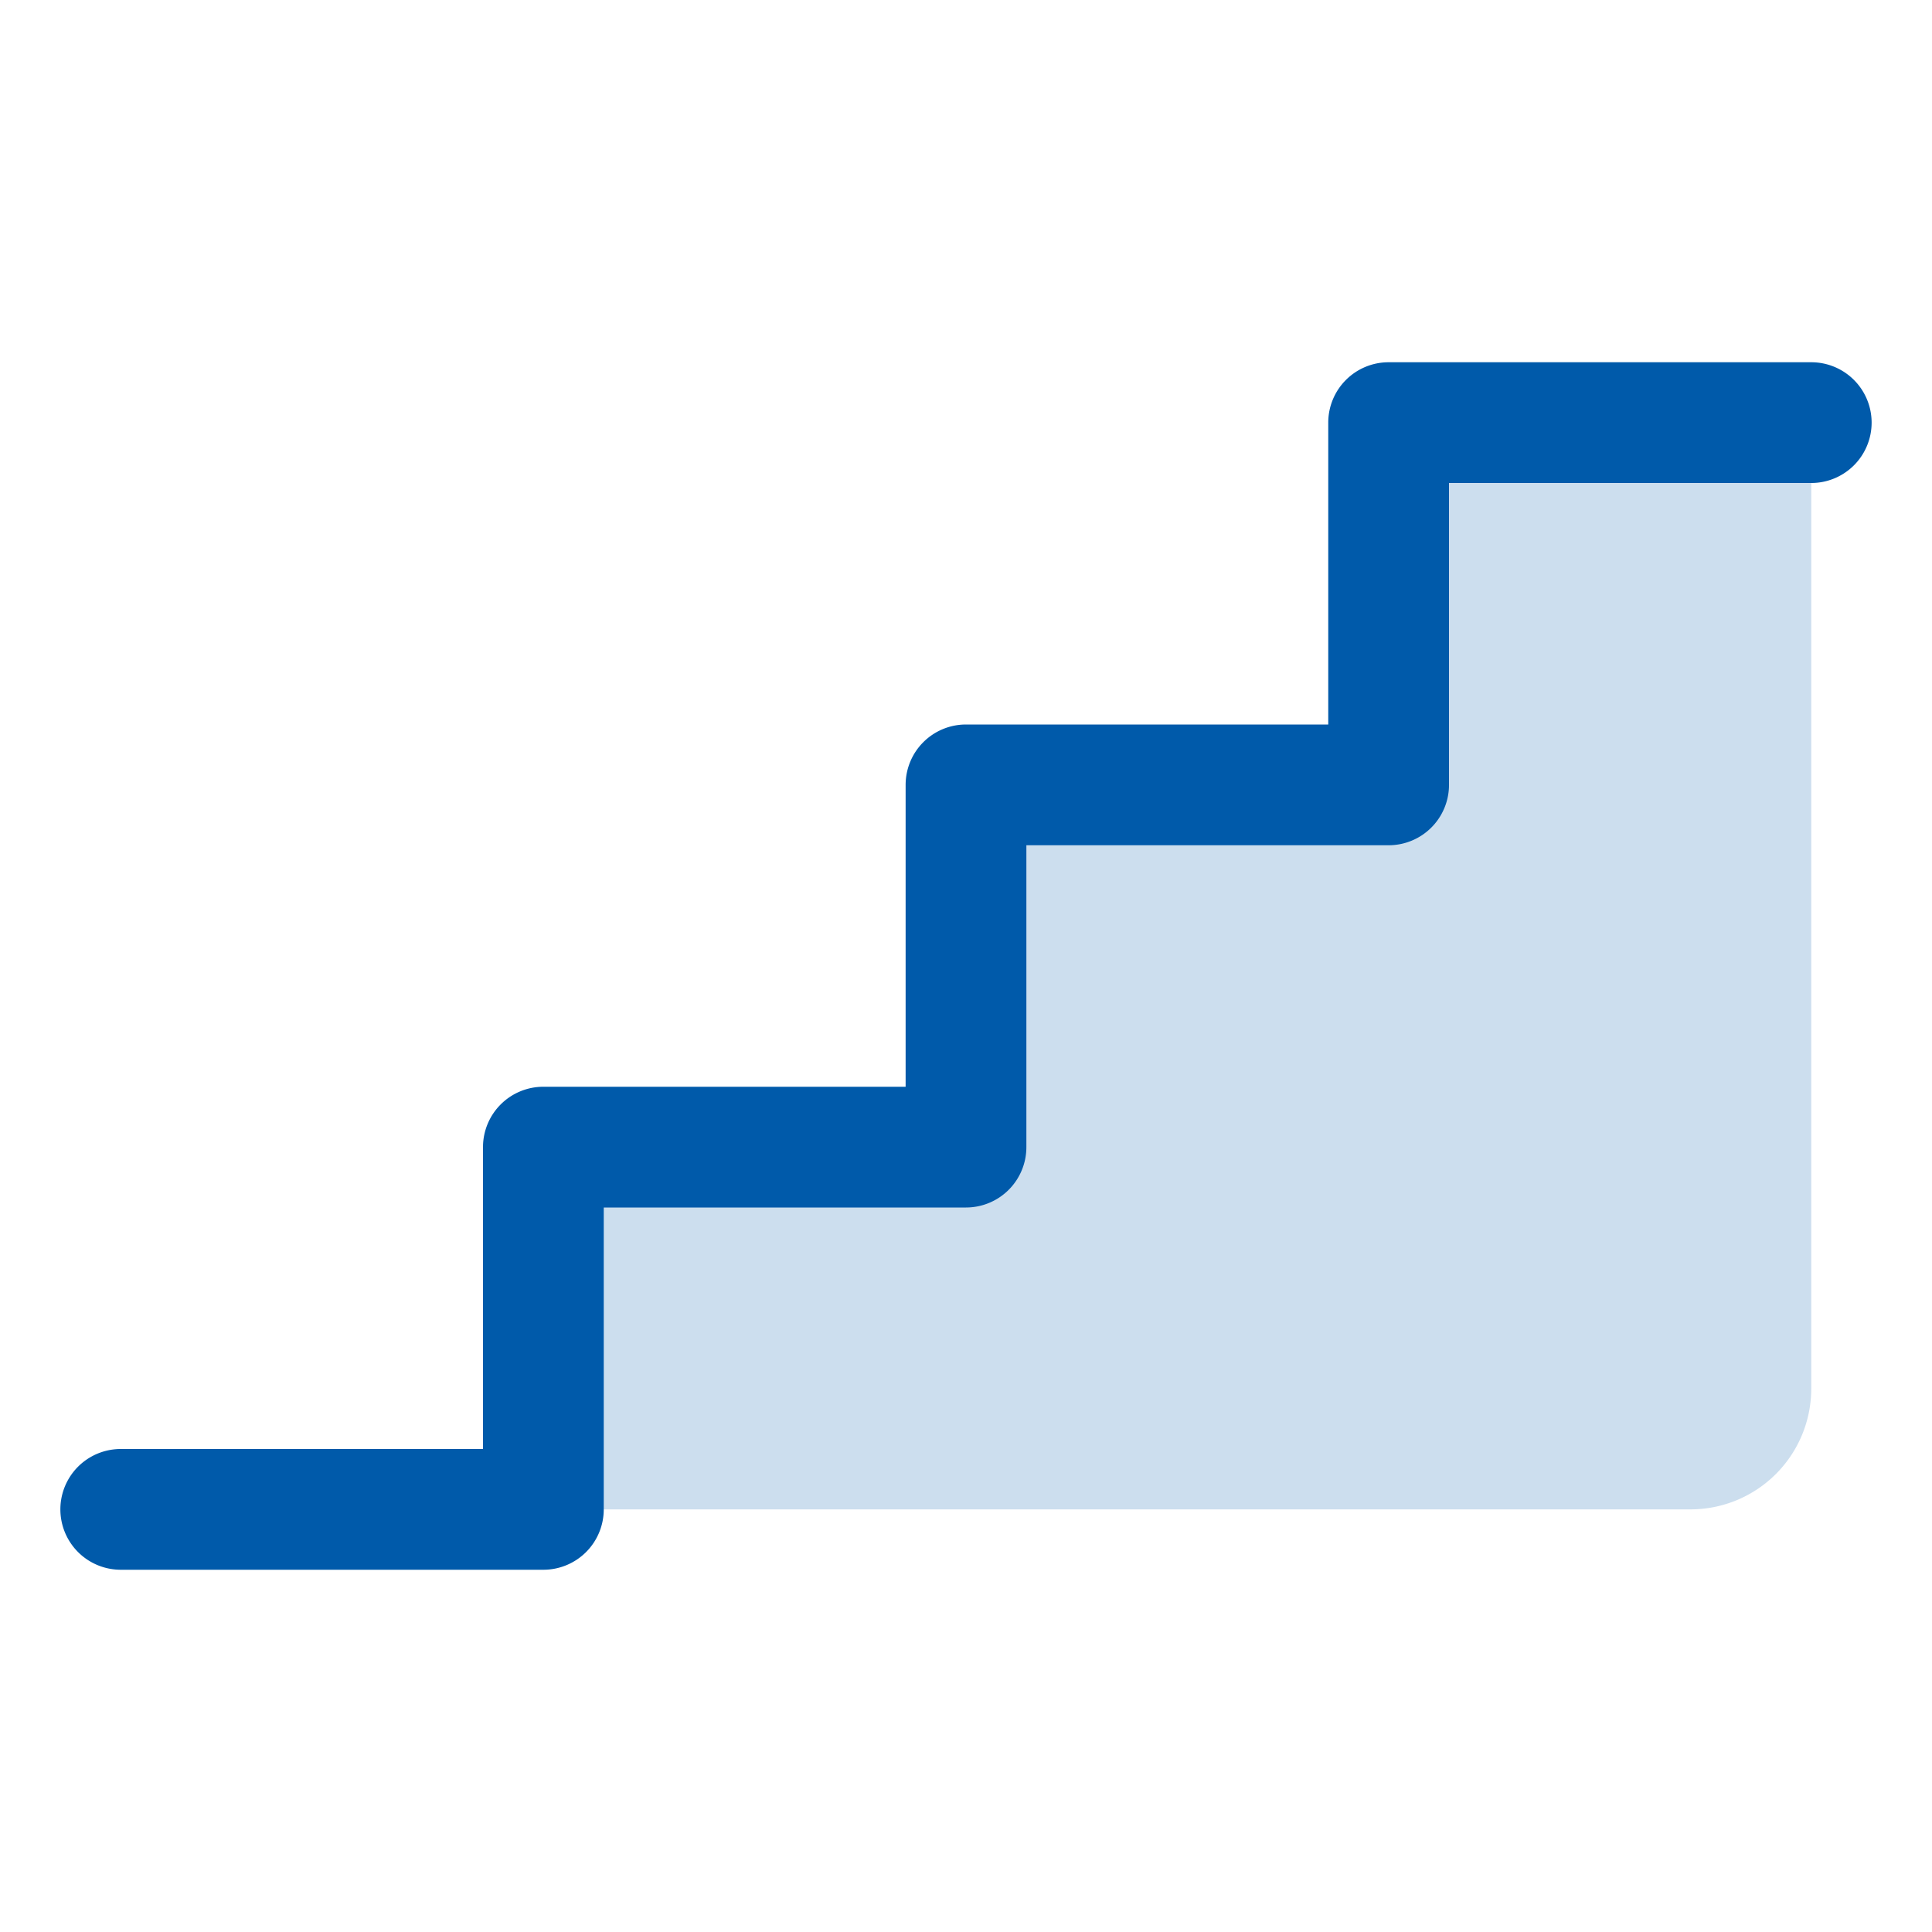 <svg xmlns="http://www.w3.org/2000/svg" width="96" height="96" fill="#005aaa" viewBox="0 0 256 256"><path d="M240,56V184a16,16,0,0,1-16,16H72V152h56V104h56V56Z" opacity="0.2"></path><path d="M248,56a8,8,0,0,1-8,8H192v40a8,8,0,0,1-8,8H136v40a8,8,0,0,1-8,8H80v40a8,8,0,0,1-8,8H16a8,8,0,0,1,0-16H64V152a8,8,0,0,1,8-8h48V104a8,8,0,0,1,8-8h48V56a8,8,0,0,1,8-8h56A8,8,0,0,1,248,56Z"></path></svg>